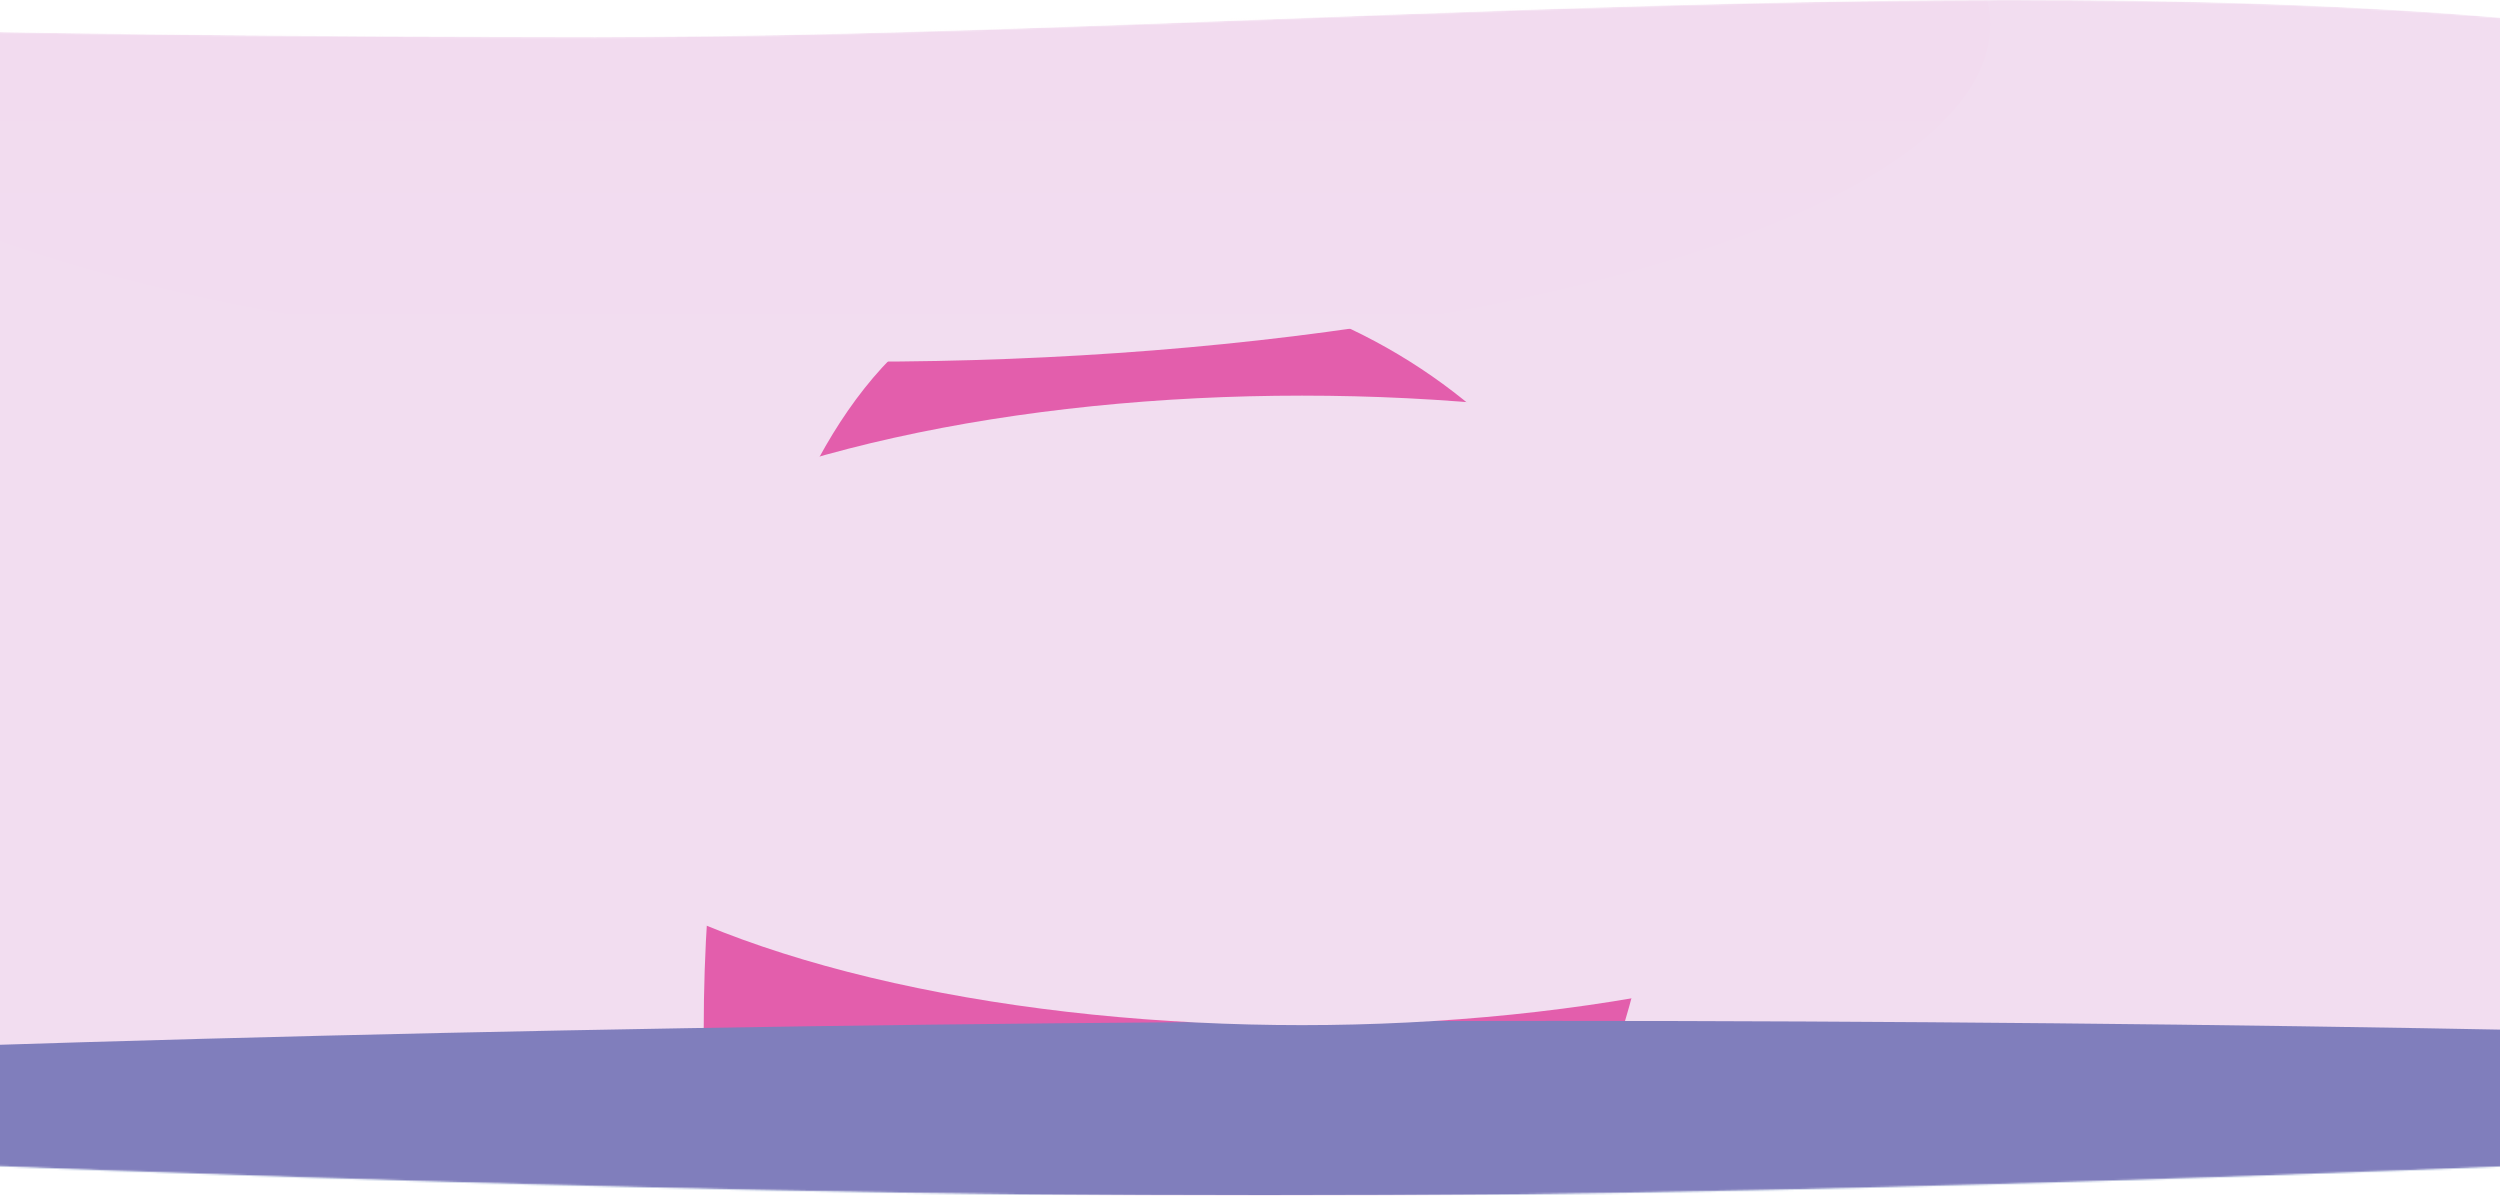 <svg width="1440" height="689" viewBox="0 0 1440 689" fill="none" xmlns="http://www.w3.org/2000/svg">
<g clip-path="url(#clip0_2008_955)">
<mask id="mask0_2008_955" style="mask-type:alpha" maskUnits="userSpaceOnUse" x="-108" y="0" width="1656" height="689">
<path d="M342.801 21.37C208.173 21.37 -55.536 19.466 -107.998 14.572L-108 667.301C-108 667.301 367.269 689 728.369 689C1089.47 689 1548 667.301 1548 667.301L1548 22.616C1209.65 -27.533 716.379 21.37 342.801 21.37Z" fill="#E5BBE1"/>
</mask>
<g mask="url(#mask0_2008_955)">
<path d="M342.801 21.37C208.173 21.37 -55.536 19.466 -107.998 14.572L-108 667.301C-108 667.301 367.269 689 728.369 689C1089.47 689 1548 667.301 1548 667.301L1548 22.616C1209.65 -27.533 716.379 21.37 342.801 21.37Z" fill="#E5BBE1"/>
<g opacity="0.5">
<rect width="1816" height="1133.85" transform="translate(-188)" fill="#E5BBE1"/>
<g clip-path="url(#clip1_2008_955)">
<rect width="1815.82" height="1168.22" transform="translate(1627.82 1168.22) rotate(-180)" fill="white"/>
<g filter="url(#filter0_f_2008_955)">
<path d="M629.831 156.435C449.787 156.435 405.353 424.031 405.353 591.627C405.353 759.222 -23.814 860.893 225.014 968.597C340.494 1018.58 429.913 1005.23 551.011 968.597C838.678 881.571 955.828 627.489 955.828 459.893C955.828 292.298 809.874 156.435 629.831 156.435Z" fill="#E20177"/>
</g>
<g filter="url(#filter1_f_2008_955)">
<path d="M650.292 806.081C570.147 853.987 495.691 925.793 485.97 979.635C455.012 1151.09 1261.87 918.274 1459.45 750.662C1627.6 608.022 1823.07 337.507 1529.84 355.705C1343.88 367.245 1134.12 417.294 1035.71 509.073C977.309 563.546 978.931 643.611 902.586 694.244C842.865 733.851 714.238 767.857 650.292 806.081Z" fill="white"/>
</g>
<g filter="url(#filter2_f_2008_955)">
<ellipse cx="895.148" cy="871.592" rx="2910.67" ry="283.558" transform="rotate(-180 895.148 871.592)" fill="#1B4298"/>
</g>
<g filter="url(#filter3_f_2008_955)">
<ellipse cx="749.96" cy="409.181" rx="470.132" ry="181.298" transform="rotate(-180 749.96 409.181)" fill="white"/>
</g>
<g filter="url(#filter4_f_2008_955)">
<ellipse cx="497.61" cy="14.4" rx="648.736" ry="193.927" transform="rotate(-180 497.61 14.4)" fill="url(#paint0_linear_2008_955)"/>
</g>
</g>
</g>
</g>
</g>
<defs>
<filter id="filter0_f_2008_955" x="-252.586" y="-243.565" width="1608.41" height="1644.84" filterUnits="userSpaceOnUse" color-interpolation-filters="sRGB">
<feFlood flood-opacity="0" result="BackgroundImageFix"/>
<feBlend mode="normal" in="SourceGraphic" in2="BackgroundImageFix" result="shape"/>
<feGaussianBlur stdDeviation="200" result="effect1_foregroundBlur_2008_955"/>
</filter>
<filter id="filter1_f_2008_955" x="85.103" y="-45.169" width="1995.66" height="1484.93" filterUnits="userSpaceOnUse" color-interpolation-filters="sRGB">
<feFlood flood-opacity="0" result="BackgroundImageFix"/>
<feBlend mode="normal" in="SourceGraphic" in2="BackgroundImageFix" result="shape"/>
<feGaussianBlur stdDeviation="200" result="effect1_foregroundBlur_2008_955"/>
</filter>
<filter id="filter2_f_2008_955" x="-2415.52" y="188.035" width="6621.34" height="1367.12" filterUnits="userSpaceOnUse" color-interpolation-filters="sRGB">
<feFlood flood-opacity="0" result="BackgroundImageFix"/>
<feBlend mode="normal" in="SourceGraphic" in2="BackgroundImageFix" result="shape"/>
<feGaussianBlur stdDeviation="200" result="effect1_foregroundBlur_2008_955"/>
</filter>
<filter id="filter3_f_2008_955" x="89.828" y="37.883" width="1320.26" height="742.595" filterUnits="userSpaceOnUse" color-interpolation-filters="sRGB">
<feFlood flood-opacity="0" result="BackgroundImageFix"/>
<feBlend mode="normal" in="SourceGraphic" in2="BackgroundImageFix" result="shape"/>
<feGaussianBlur stdDeviation="95" result="effect1_foregroundBlur_2008_955"/>
</filter>
<filter id="filter4_f_2008_955" x="-451.126" y="-479.527" width="1897.47" height="987.855" filterUnits="userSpaceOnUse" color-interpolation-filters="sRGB">
<feFlood flood-opacity="0" result="BackgroundImageFix"/>
<feBlend mode="normal" in="SourceGraphic" in2="BackgroundImageFix" result="shape"/>
<feGaussianBlur stdDeviation="150" result="effect1_foregroundBlur_2008_955"/>
</filter>
<linearGradient id="paint0_linear_2008_955" x1="497.61" y1="-179.527" x2="497.61" y2="208.328" gradientUnits="userSpaceOnUse">
<stop stop-color="white"/>
<stop offset="1" stop-color="#FFF8FD"/>
</linearGradient>
<clipPath id="clip0_2008_955">
<rect width="1440" height="688.592" fill="white"/>
</clipPath>
<clipPath id="clip1_2008_955">
<rect width="1815.82" height="1168.22" fill="white" transform="translate(1627.82 1168.22) rotate(-180)"/>
</clipPath>
</defs>
</svg>

